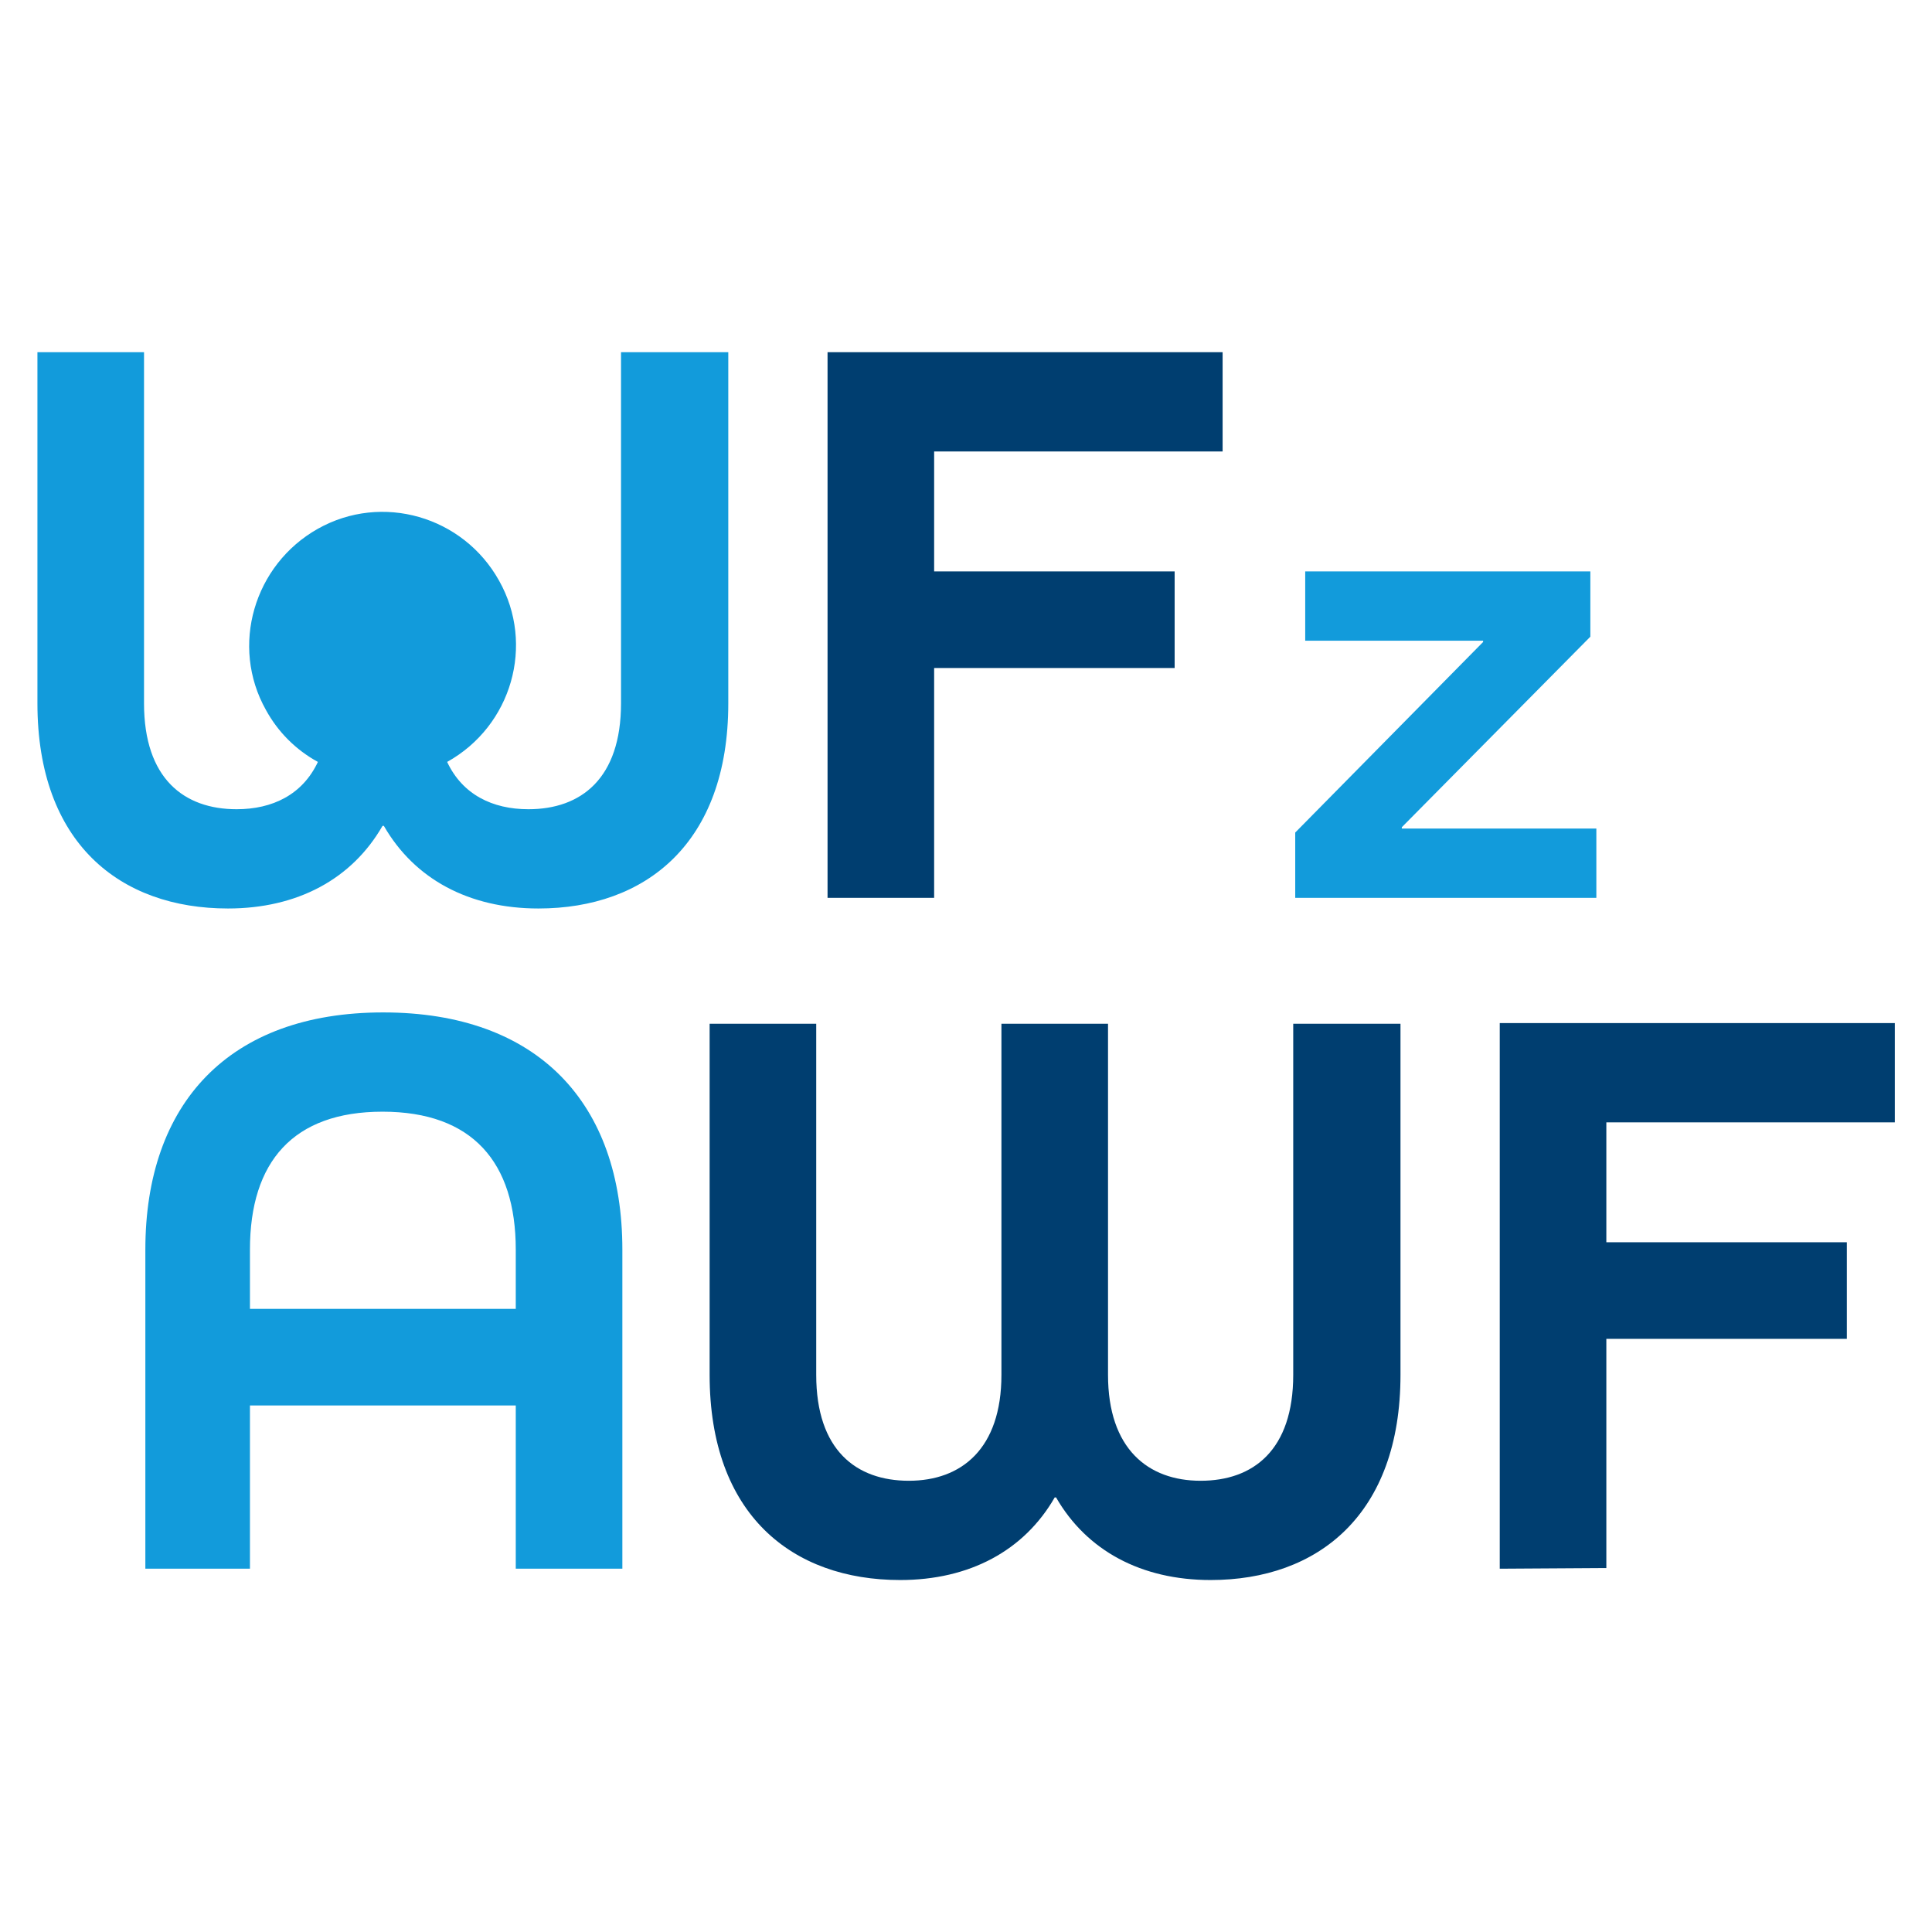 <?xml version="1.0" encoding="utf-8"?>
<svg version="1.1" xmlns="http://www.w3.org/2000/svg" xmlns:xlink="http://www.w3.org/1999/xlink" viewBox="0 0 290 290" xml:space="preserve">
  <rect width="100%" height="100%" fill="#ffffff" />
<g fill="#FFFFFF" transform="translate(-90.582 -43.232)">
	<path fill="#129BDB" d="M168,278.7v-24.5h-39.9v24.5h-15.7v-47.9c0-21.9,12.5-35.6,35.7-35.6s35.9,13.6,35.9,35.6v47.9
		H168z M168,230.8c0-13.1-6.5-20.7-20-20.7c-13.4,0-19.9,7.5-19.9,20.7v8.9H168V230.8z"/>
	<path fill="#003E70" d="M214.8,178V96.1h59.3V111h-43.3v18h36.1v14.5h-36.1V178L214.8,178z"/>
	<path fill="#129BDB" d="M285,178v-9.8l28.2-28.6v-0.2h-26.7v-10.4h42.8v9.8L301,167.4v0.2h29.2V178L285,178z"/>
	<path fill="#003E70" d="M284.7,196.9v52.7c0,11.3-6,15.9-13.9,15.9s-13.9-4.8-13.9-15.9v-52.7h-16v52.7
		c0,11.1-6,15.9-13.9,15.9s-13.9-4.6-13.9-15.9v-52.7h-16v52.7c0,21,12.4,30.8,28.6,30.8c10.4,0,18.6-4.4,23.2-12.4h0.2
		c4.6,8,12.8,12.4,23.2,12.4c16.1,0,28.5-9.8,28.5-30.8v-52.7H284.7z"/>
	<path fill="#003E70" d="M315.7,278.7v-81.9H375v14.9h-43.3v18h36.1v14.5h-36.1v34.4L315.7,278.7z"/>
	<path fill="#129BDB" d="M183.8,96.1v52.7c0,11.3-6,15.9-13.9,15.9c-5.4,0-9.9-2.2-12.2-7.1c9.7-5.4,13.2-17.6,7.8-27.2
		c-5.4-9.7-17.6-13.2-27.2-7.8s-13.2,17.6-7.8,27.2c1.8,3.3,4.5,6,7.8,7.8c-2.3,4.9-6.8,7.1-12.2,7.1c-7.9,0-13.9-4.6-13.9-15.9
		V96.1h-16v52.7c0,21,12.4,30.8,28.6,30.8c10.4,0,18.6-4.4,23.2-12.4h0.2c4.6,8,12.8,12.4,23.2,12.4c16.1,0,28.5-9.8,28.5-30.8V96.1
		H183.8z"/>
</g>
</svg>
